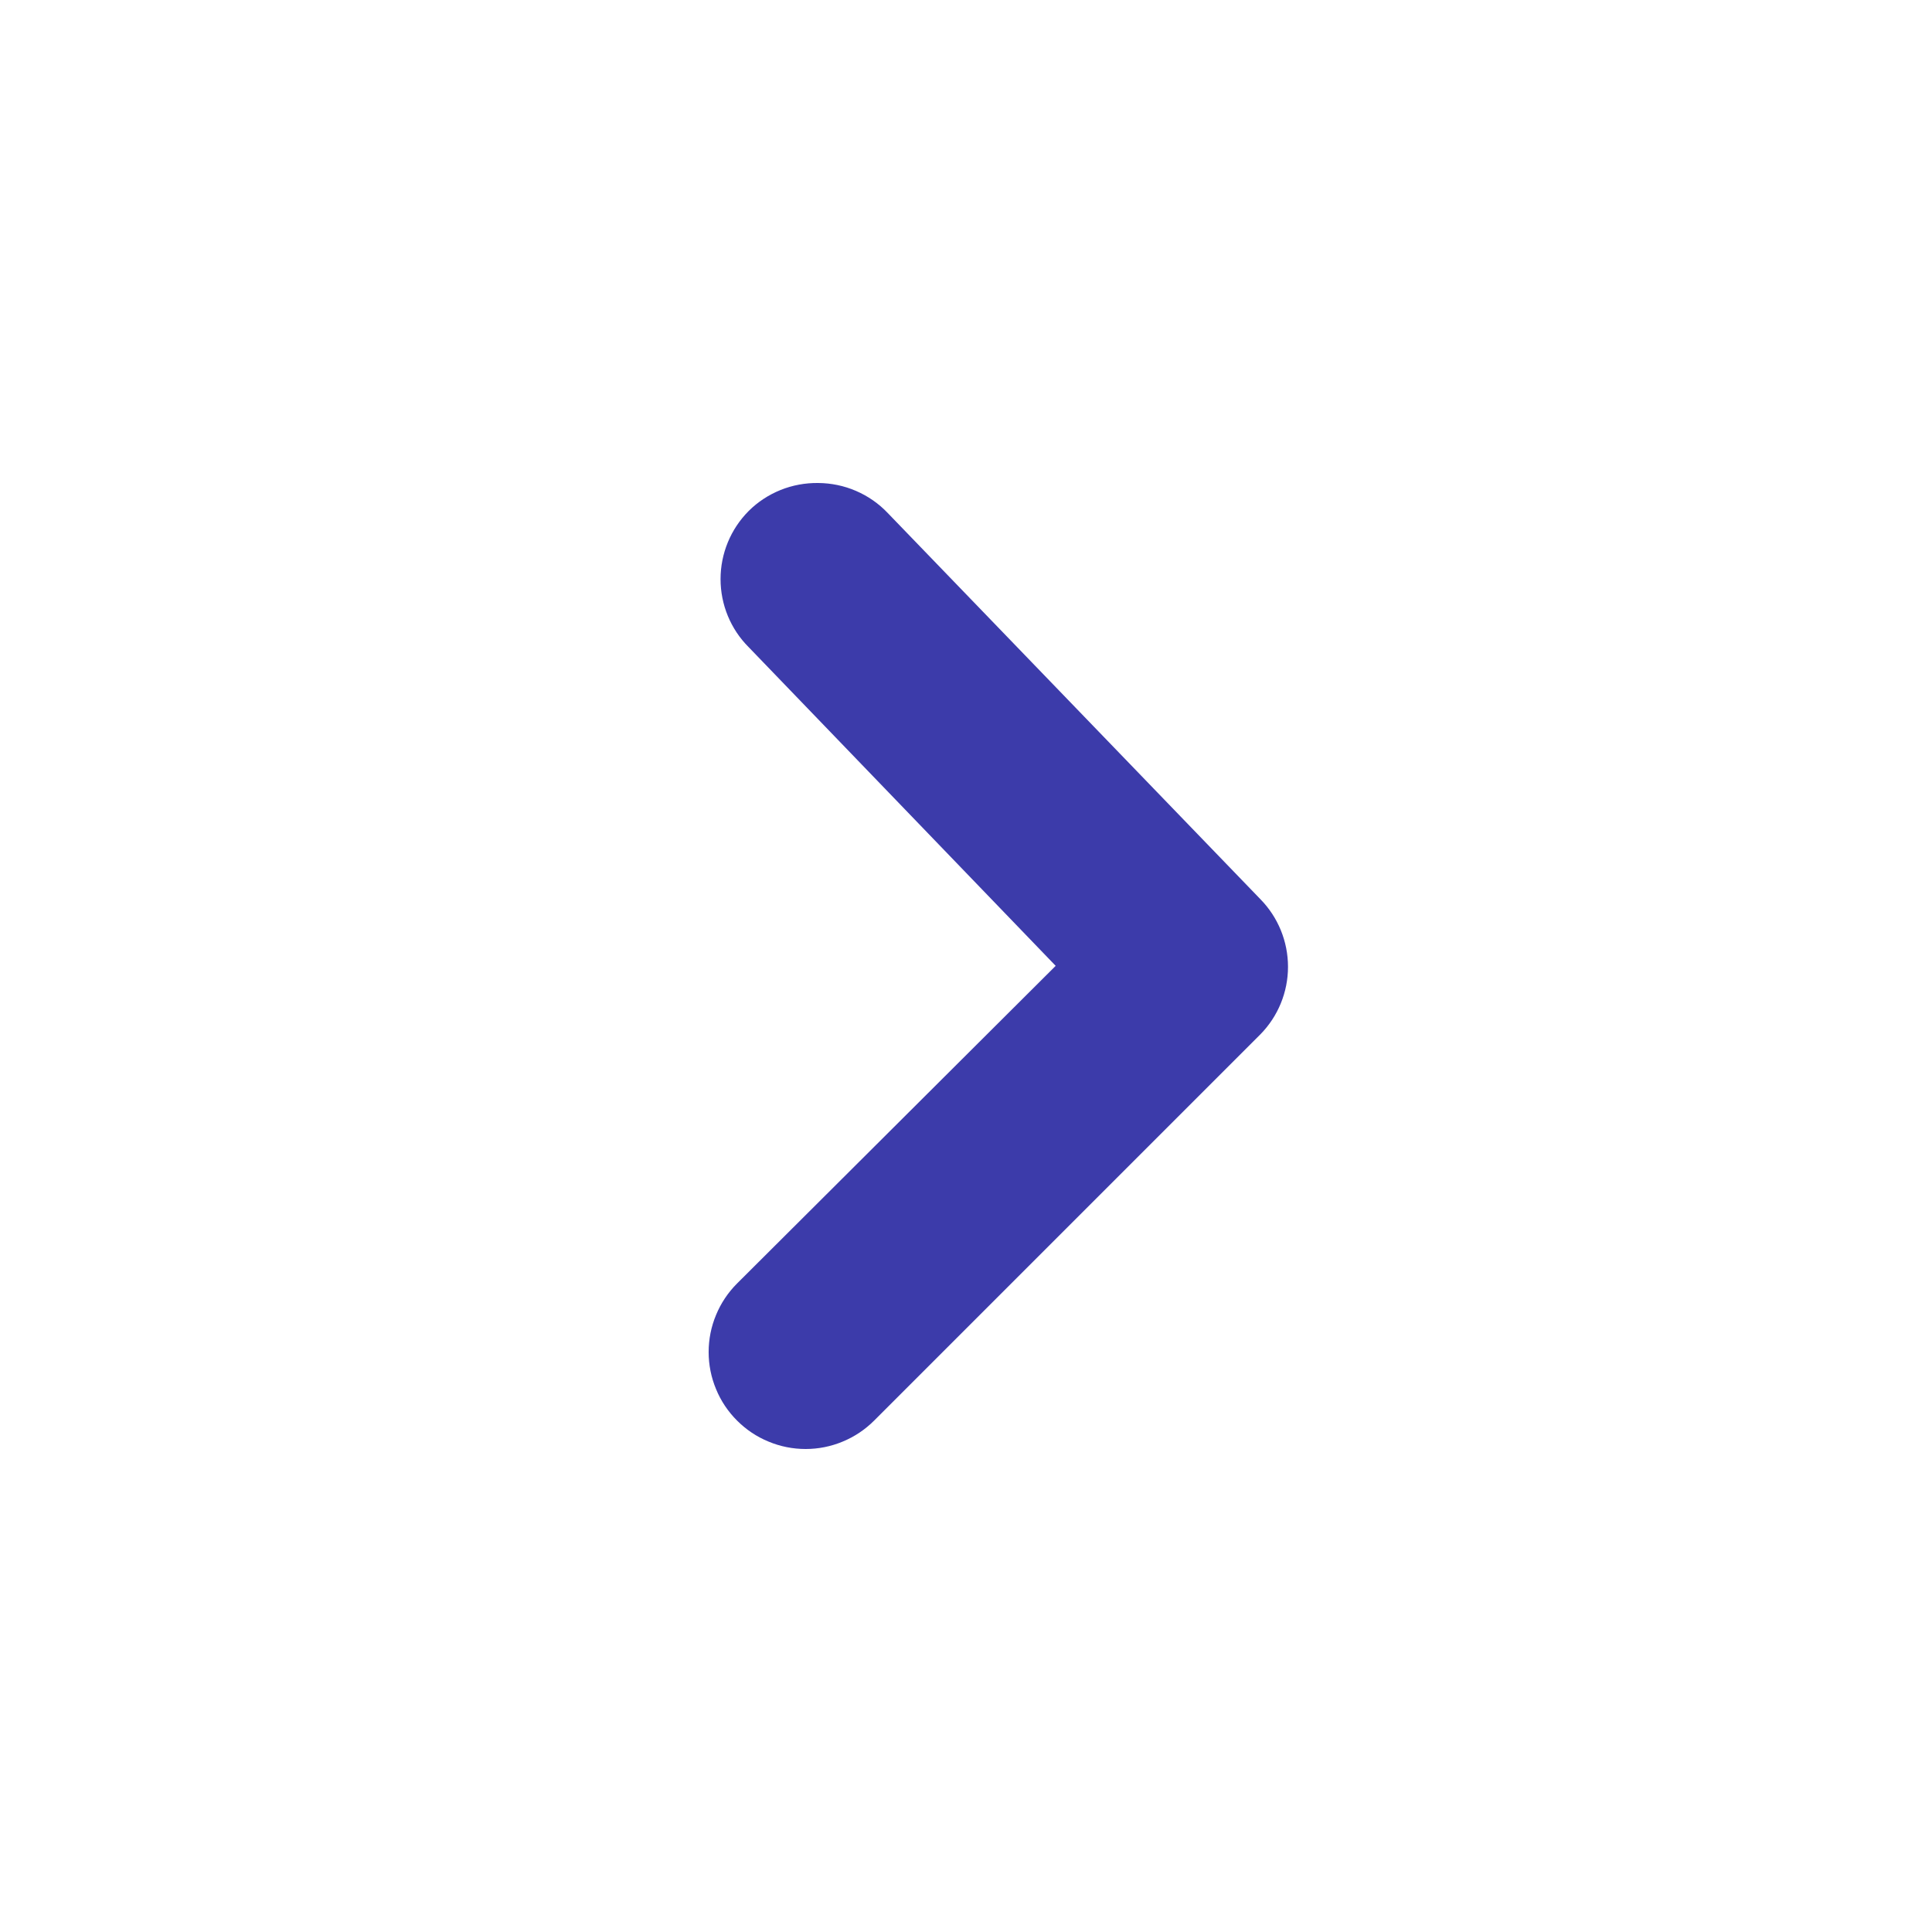 <svg width="24" height="24" viewBox="0 0 24 24" fill="none" xmlns="http://www.w3.org/2000/svg">
<path d="M10.163 6C10.325 6.001 10.485 6.034 10.633 6.098C10.782 6.162 10.916 6.255 11.027 6.372L15.657 11.17C15.877 11.394 16 11.696 16 12.01C16 12.324 15.877 12.625 15.657 12.849L10.859 17.647C10.747 17.759 10.614 17.848 10.468 17.908C10.322 17.969 10.166 18 10.008 18C9.849 18 9.693 17.969 9.547 17.908C9.4 17.848 9.268 17.759 9.156 17.647C9.044 17.535 8.955 17.403 8.895 17.256C8.834 17.11 8.803 16.954 8.803 16.796C8.803 16.637 8.834 16.481 8.895 16.335C8.955 16.189 9.044 16.056 9.156 15.944L13.114 11.998L9.3 8.039C9.076 7.815 8.951 7.511 8.951 7.194C8.951 6.877 9.076 6.573 9.3 6.348C9.413 6.235 9.548 6.147 9.696 6.087C9.845 6.027 10.004 5.998 10.163 6Z" fill="#3C3BAA"/>
</svg>
